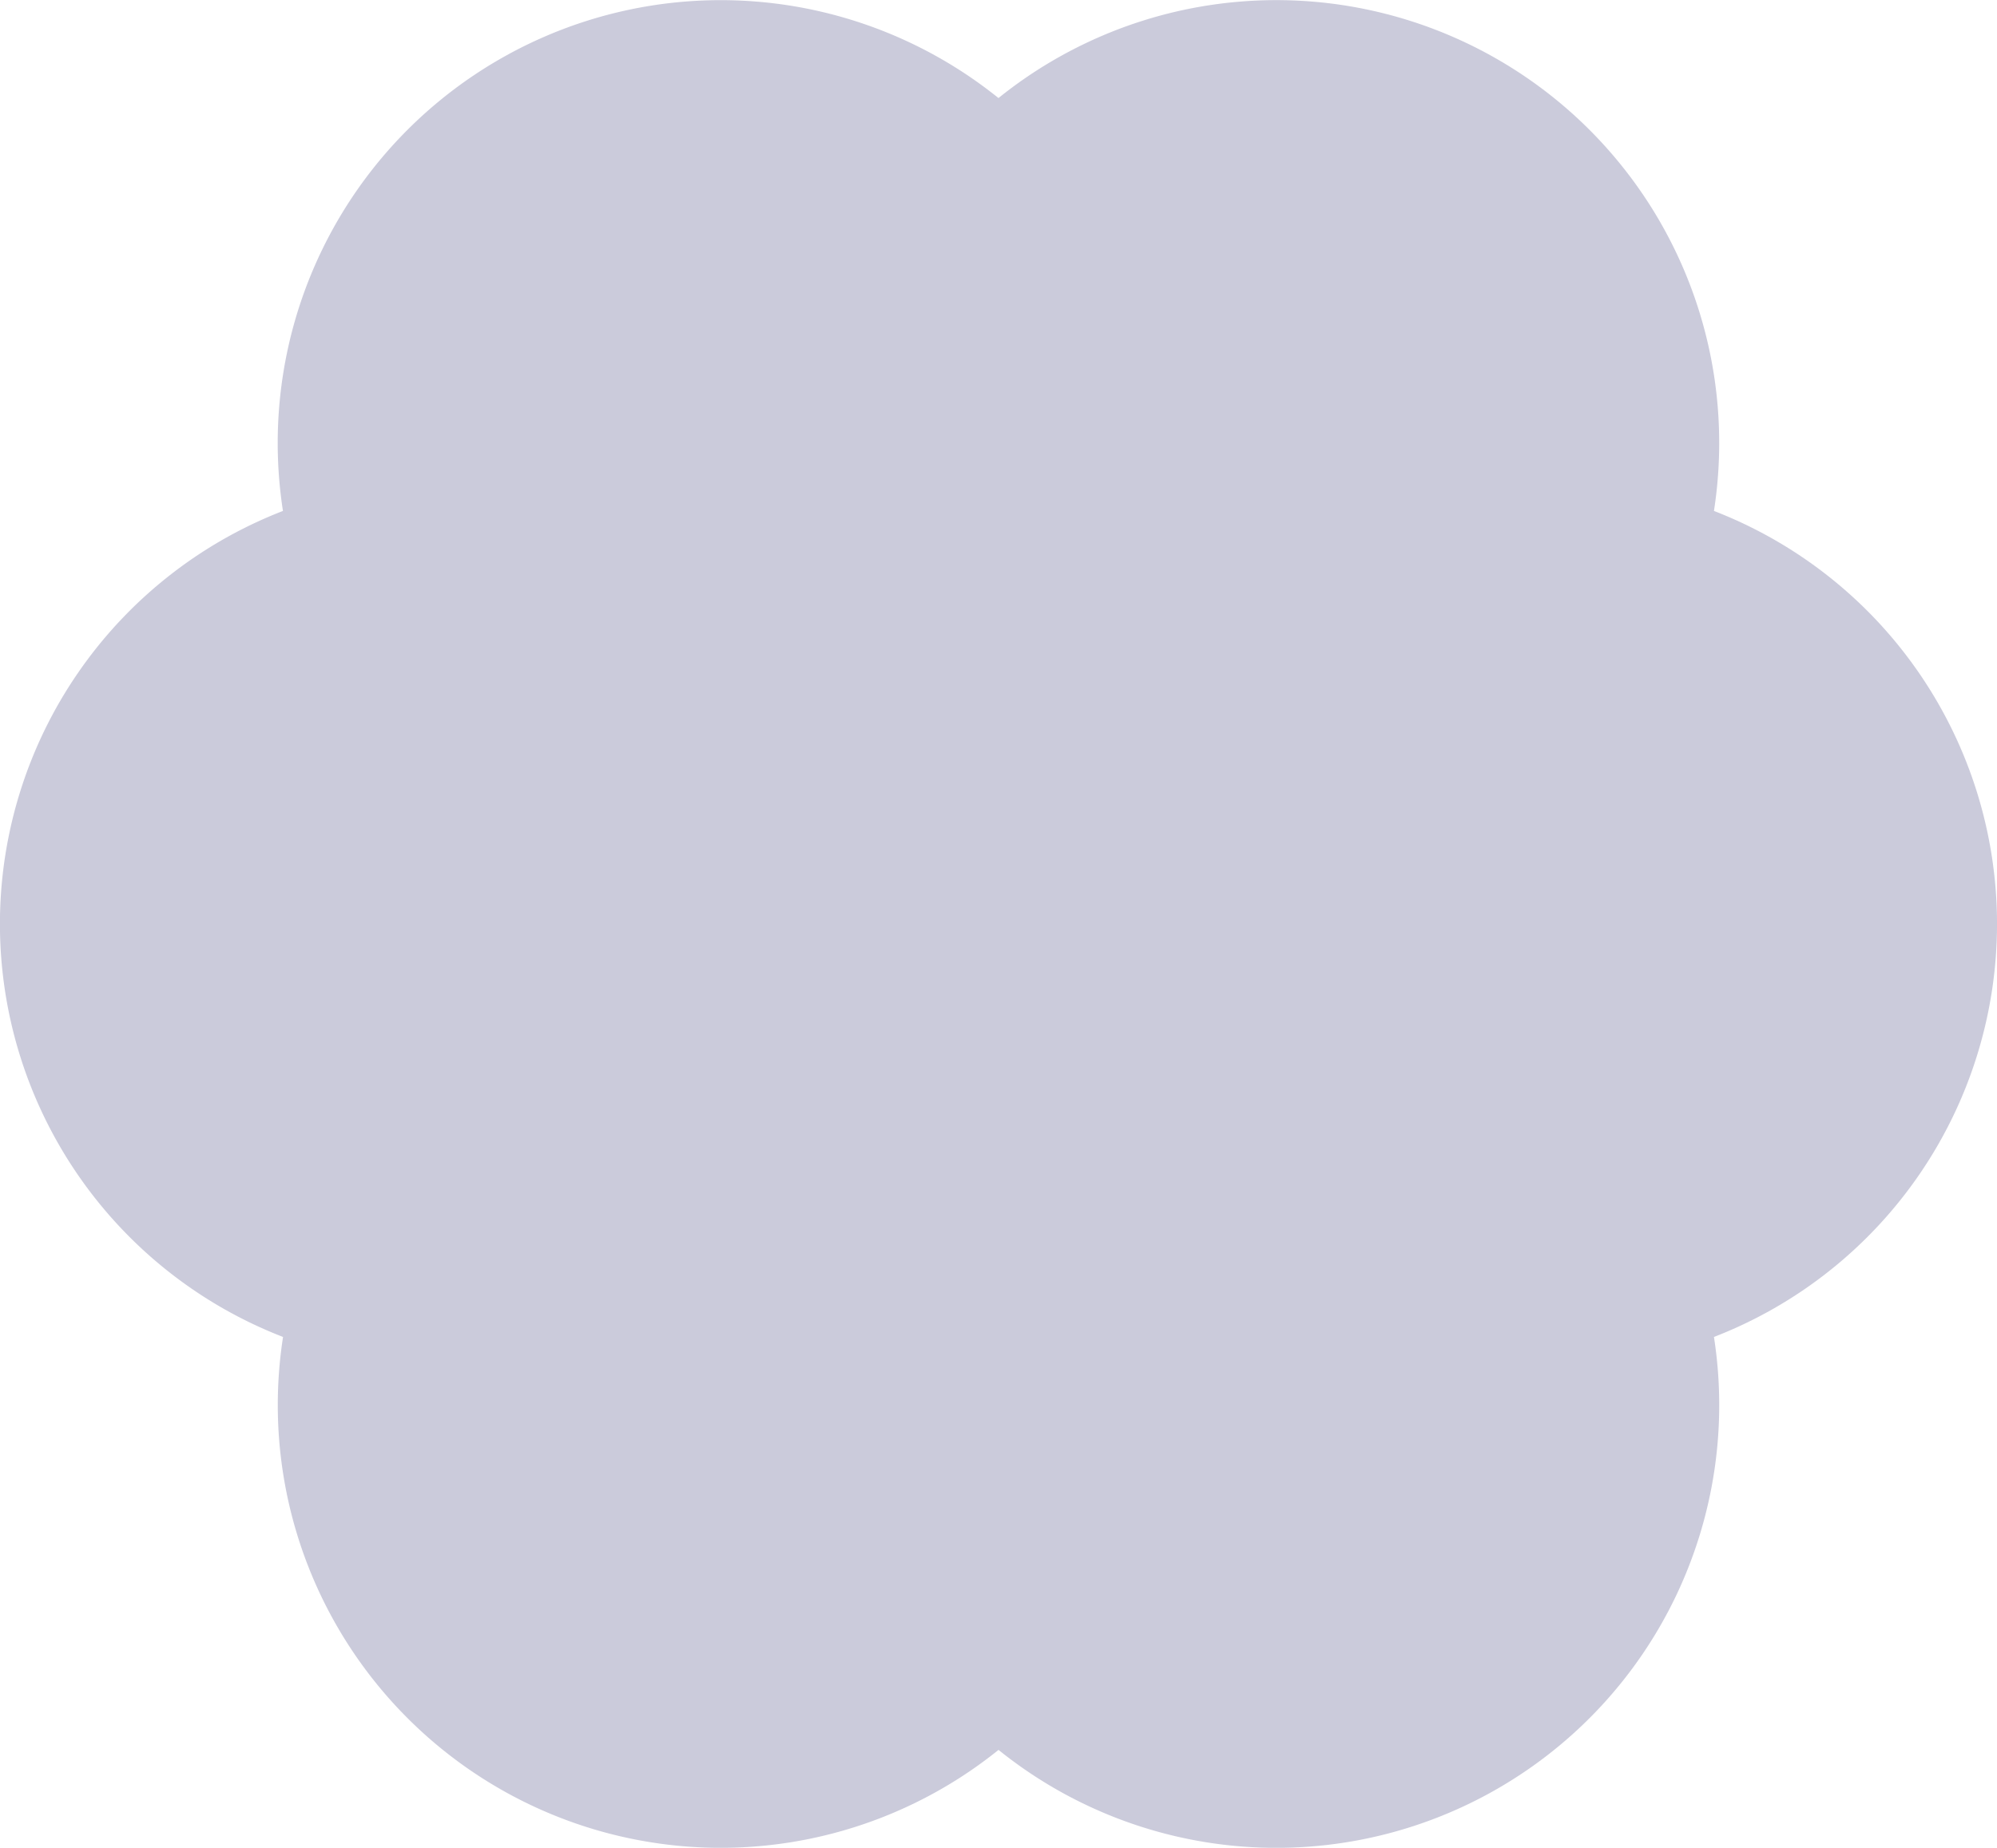 <svg xmlns="http://www.w3.org/2000/svg" viewBox="0 0 42.417 39.257"><path d="M36.405,28.404a9.409,9.409,0,0,0,0-17.549A9.408,9.408,0,0,0,21.208,2.083,9.409,9.409,0,0,0,6.01,10.855a9.409,9.409,0,0,0,.002,17.549,9.408,9.408,0,0,0,15.197,8.773A9.407,9.407,0,0,0,36.405,28.404Z" style="fill:#cbcbdb"/></svg>